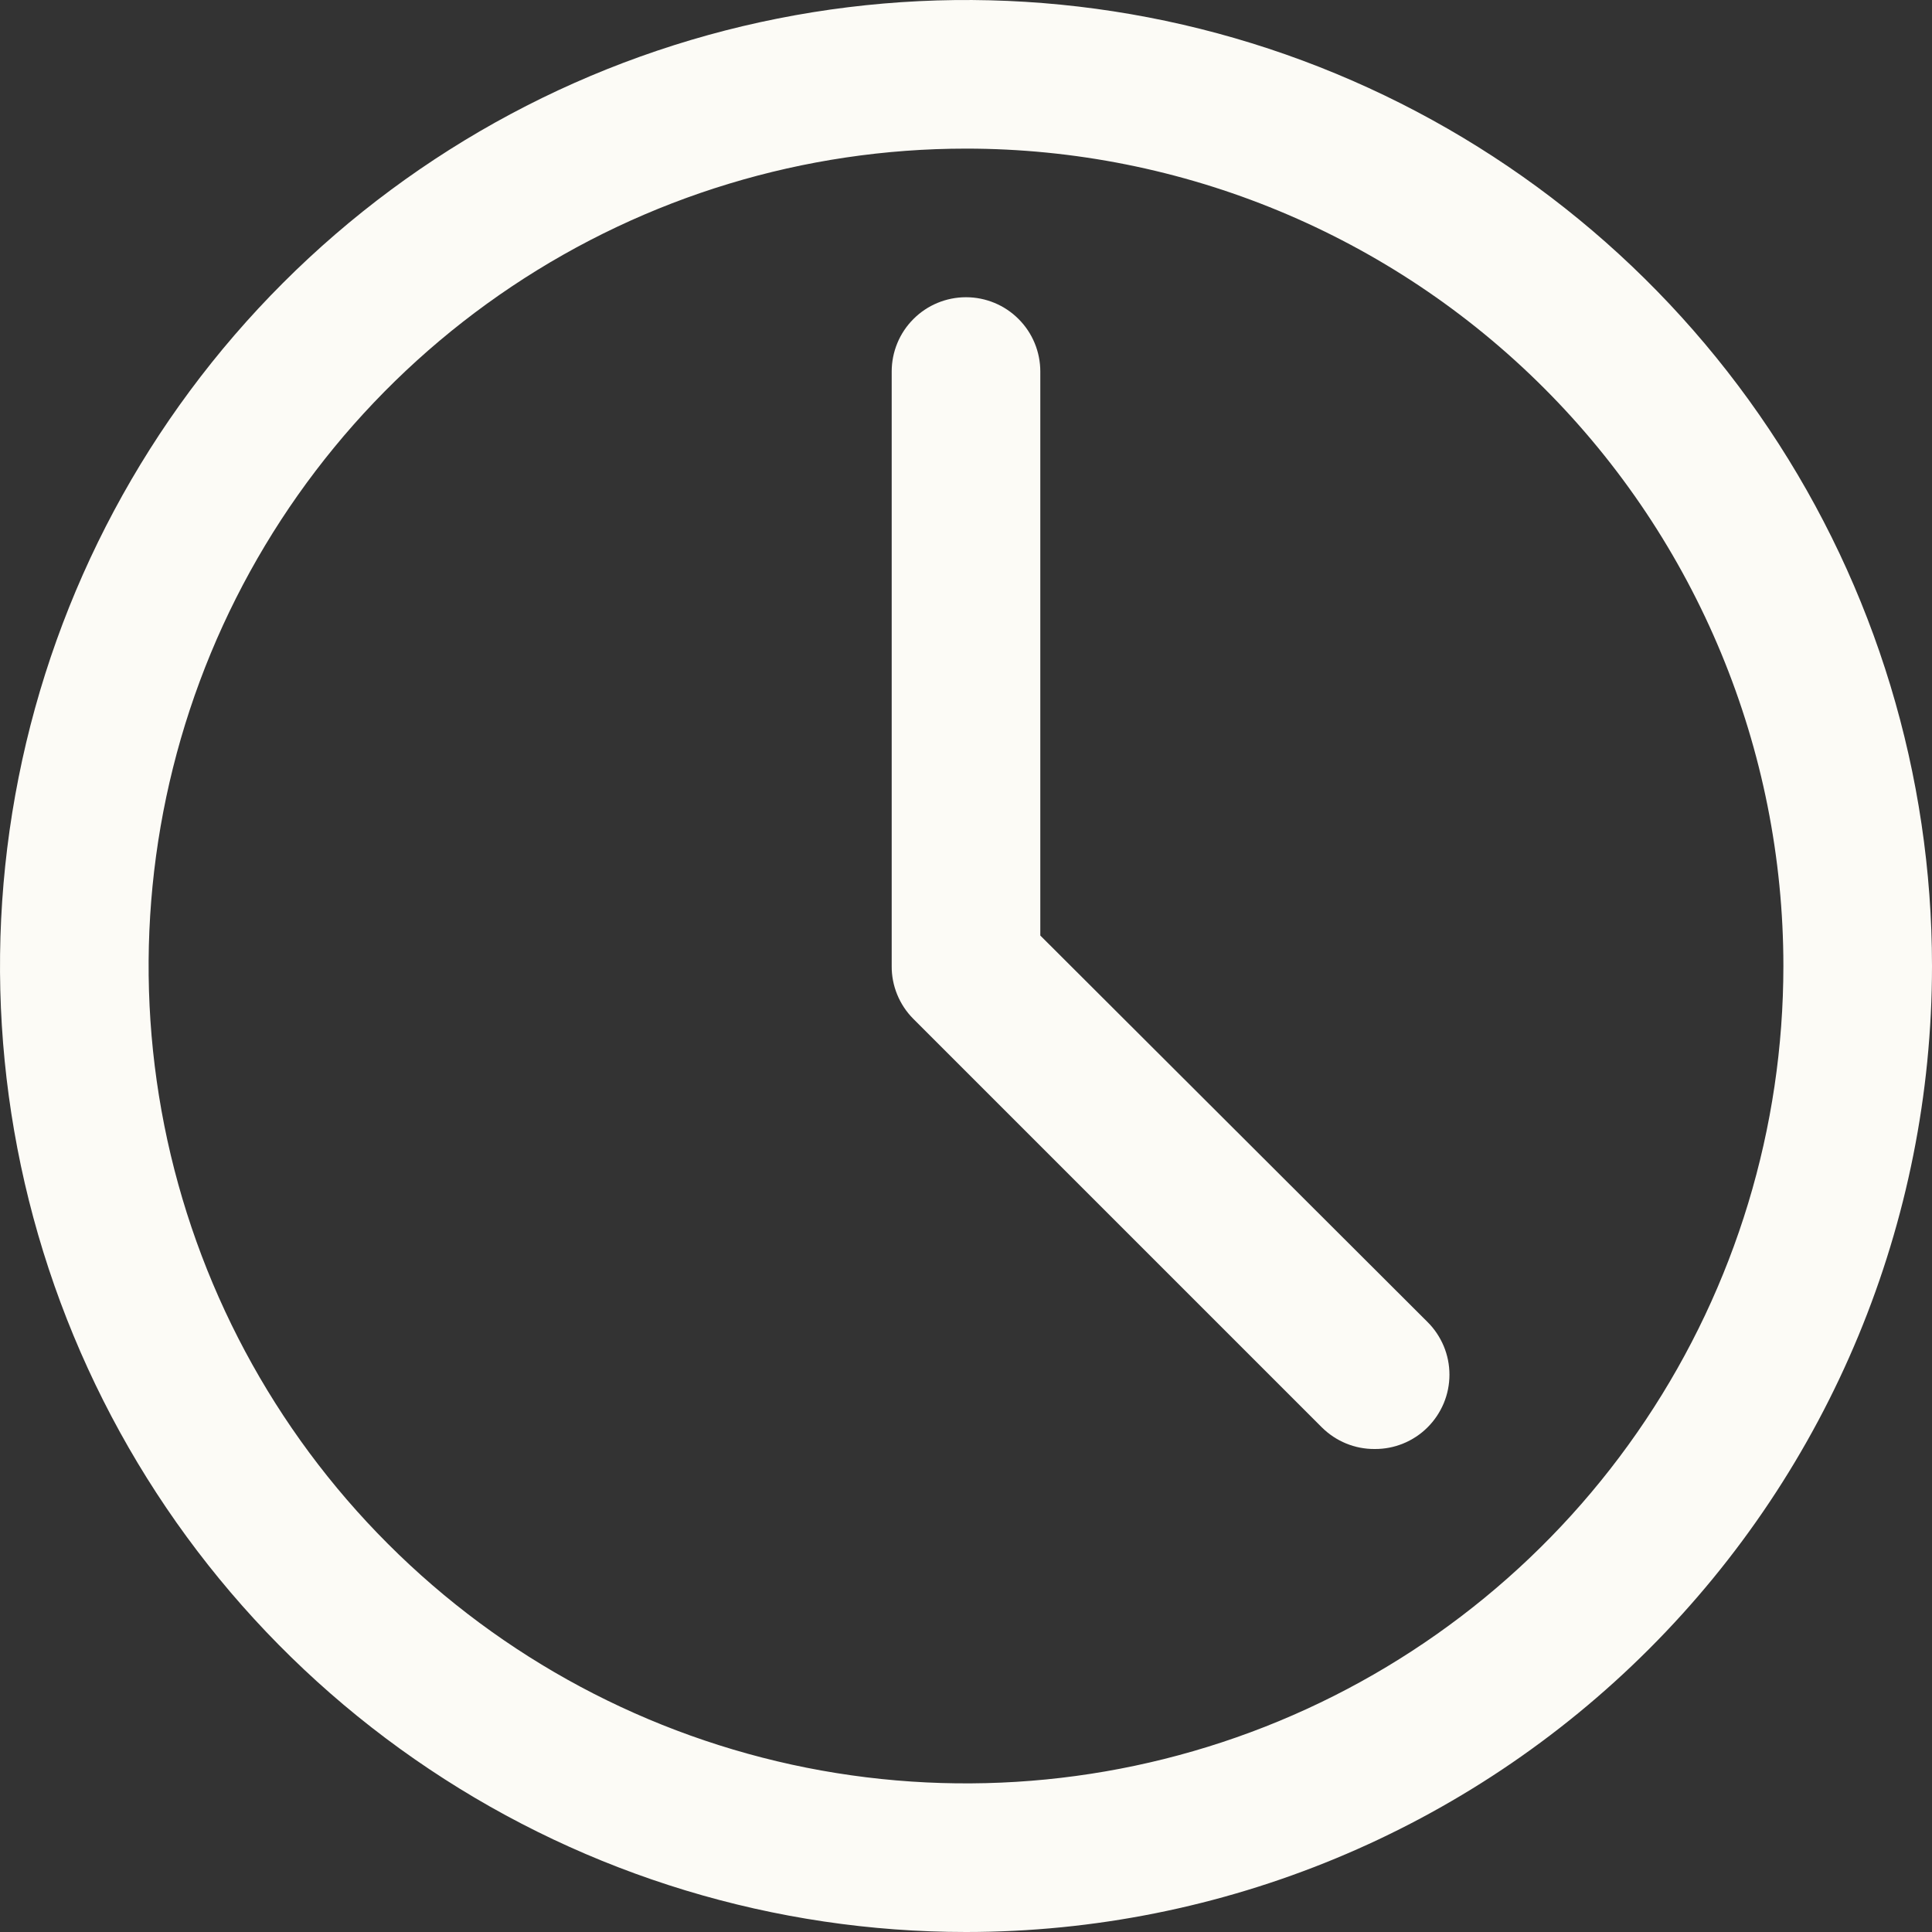 <?xml version="1.0" encoding="UTF-8"?> <svg xmlns="http://www.w3.org/2000/svg" width="26" height="26" viewBox="0 0 26 26" fill="none"><rect x="0" y="0" width="26" height="26" fill="#333333" stroke="none"/> <path d="M13 26C10.429 26 7.915 25.238 5.778 23.809C3.64 22.381 1.974 20.35 0.99 17.975C0.006 15.6 -0.252 12.986 0.25 10.464C0.751 7.942 1.99 5.626 3.808 3.808C5.626 1.99 7.942 0.751 10.464 0.25C12.986 -0.252 15.6 0.006 17.975 0.99C20.35 1.974 22.381 3.64 23.809 5.778C25.238 7.915 26 10.429 26 13C26 16.448 24.63 19.754 22.192 22.192C19.754 24.63 16.448 26 13 26V26ZM13 2C10.824 2 8.698 2.645 6.889 3.854C5.08 5.063 3.67 6.78 2.837 8.79C2.005 10.8 1.787 13.012 2.211 15.146C2.636 17.28 3.683 19.24 5.222 20.778C6.76 22.317 8.72 23.364 10.854 23.789C12.988 24.213 15.2 23.995 17.209 23.163C19.22 22.33 20.938 20.92 22.146 19.111C23.355 17.302 24 15.176 24 13C24 10.083 22.841 7.285 20.778 5.222C18.715 3.159 15.917 2 13 2Z" fill="#FCFBF6"></path> <path d="M18.5 19.5C18.368 19.501 18.238 19.476 18.116 19.426C17.994 19.376 17.884 19.303 17.79 19.21L12.29 13.71C12.197 13.617 12.124 13.506 12.074 13.384C12.024 13.262 11.999 13.132 12 13V5C12 4.735 12.105 4.48 12.293 4.293C12.48 4.105 12.735 4 13 4C13.265 4 13.52 4.105 13.707 4.293C13.895 4.48 14 4.735 14 5V12.59L19.21 17.79C19.304 17.883 19.378 17.994 19.429 18.115C19.48 18.237 19.506 18.368 19.506 18.5C19.506 18.632 19.48 18.763 19.429 18.885C19.378 19.006 19.304 19.117 19.21 19.21C19.117 19.303 19.006 19.376 18.884 19.426C18.762 19.476 18.632 19.501 18.5 19.5Z" fill="#FCFBF6"></path> </svg> 